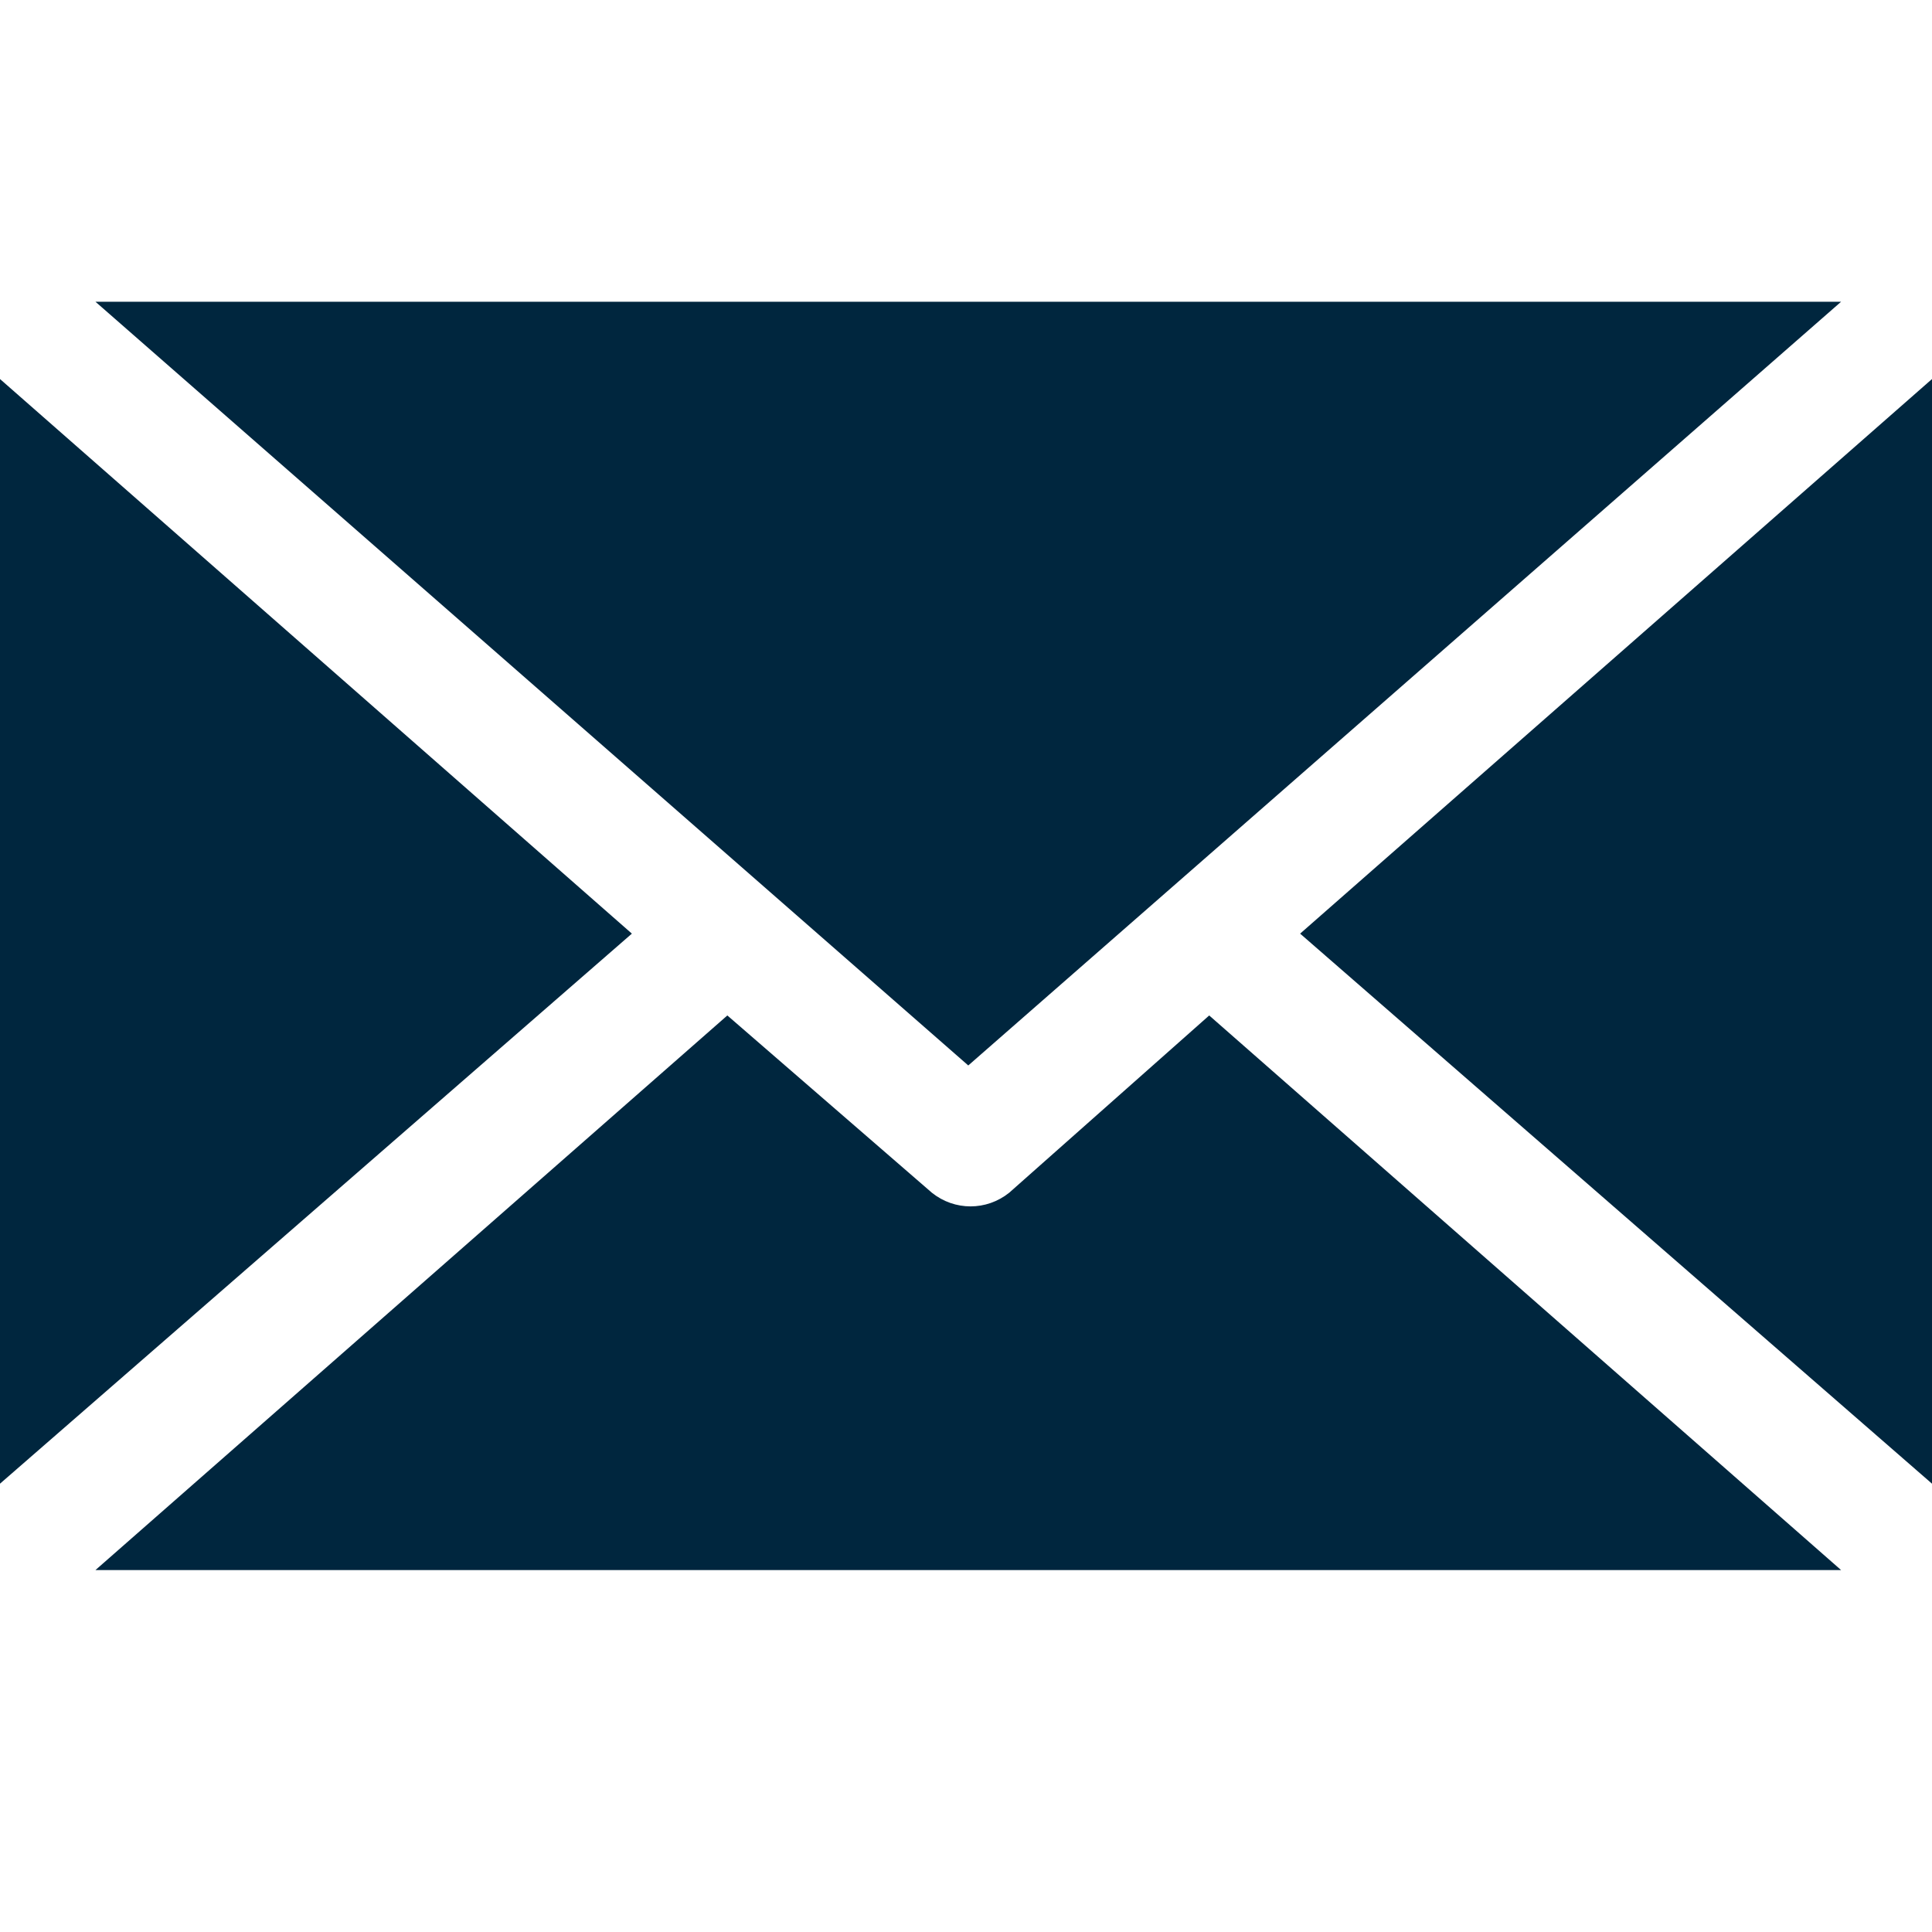 <?xml version="1.0" encoding="utf-8"?>
<!-- Generator: Adobe Illustrator 19.1.0, SVG Export Plug-In . SVG Version: 6.00 Build 0)  -->
<svg version="1.1" id="Layer_1" xmlns="http://www.w3.org/2000/svg" xmlns:xlink="http://www.w3.org/1999/xlink" x="0px" y="0px"
	 viewBox="-698 368.5 42.5 42.5" style="enable-background:new -698 368.5 42.5 42.5;" xml:space="preserve">
<style type="text/css">
	.st0{fill:#00263E;}
</style>
<g transform="translate(0,-952.362)">
	<path class="st0" d="M-695.9,1327.5l19.2,16.8l19.2-16.8H-695.9z M-698,1329.2v24.3l13.9-12.1L-698,1329.2z M-655.5,1329.2
		l-13.9,12.2l13.9,12.1V1329.2z M-682,1343.2l-13.9,12.2h38.4l-13.9-12.2l-4.4,3.9c-0.5,0.4-1.2,0.4-1.7,0L-682,1343.2z"/>
</g>
</svg>

